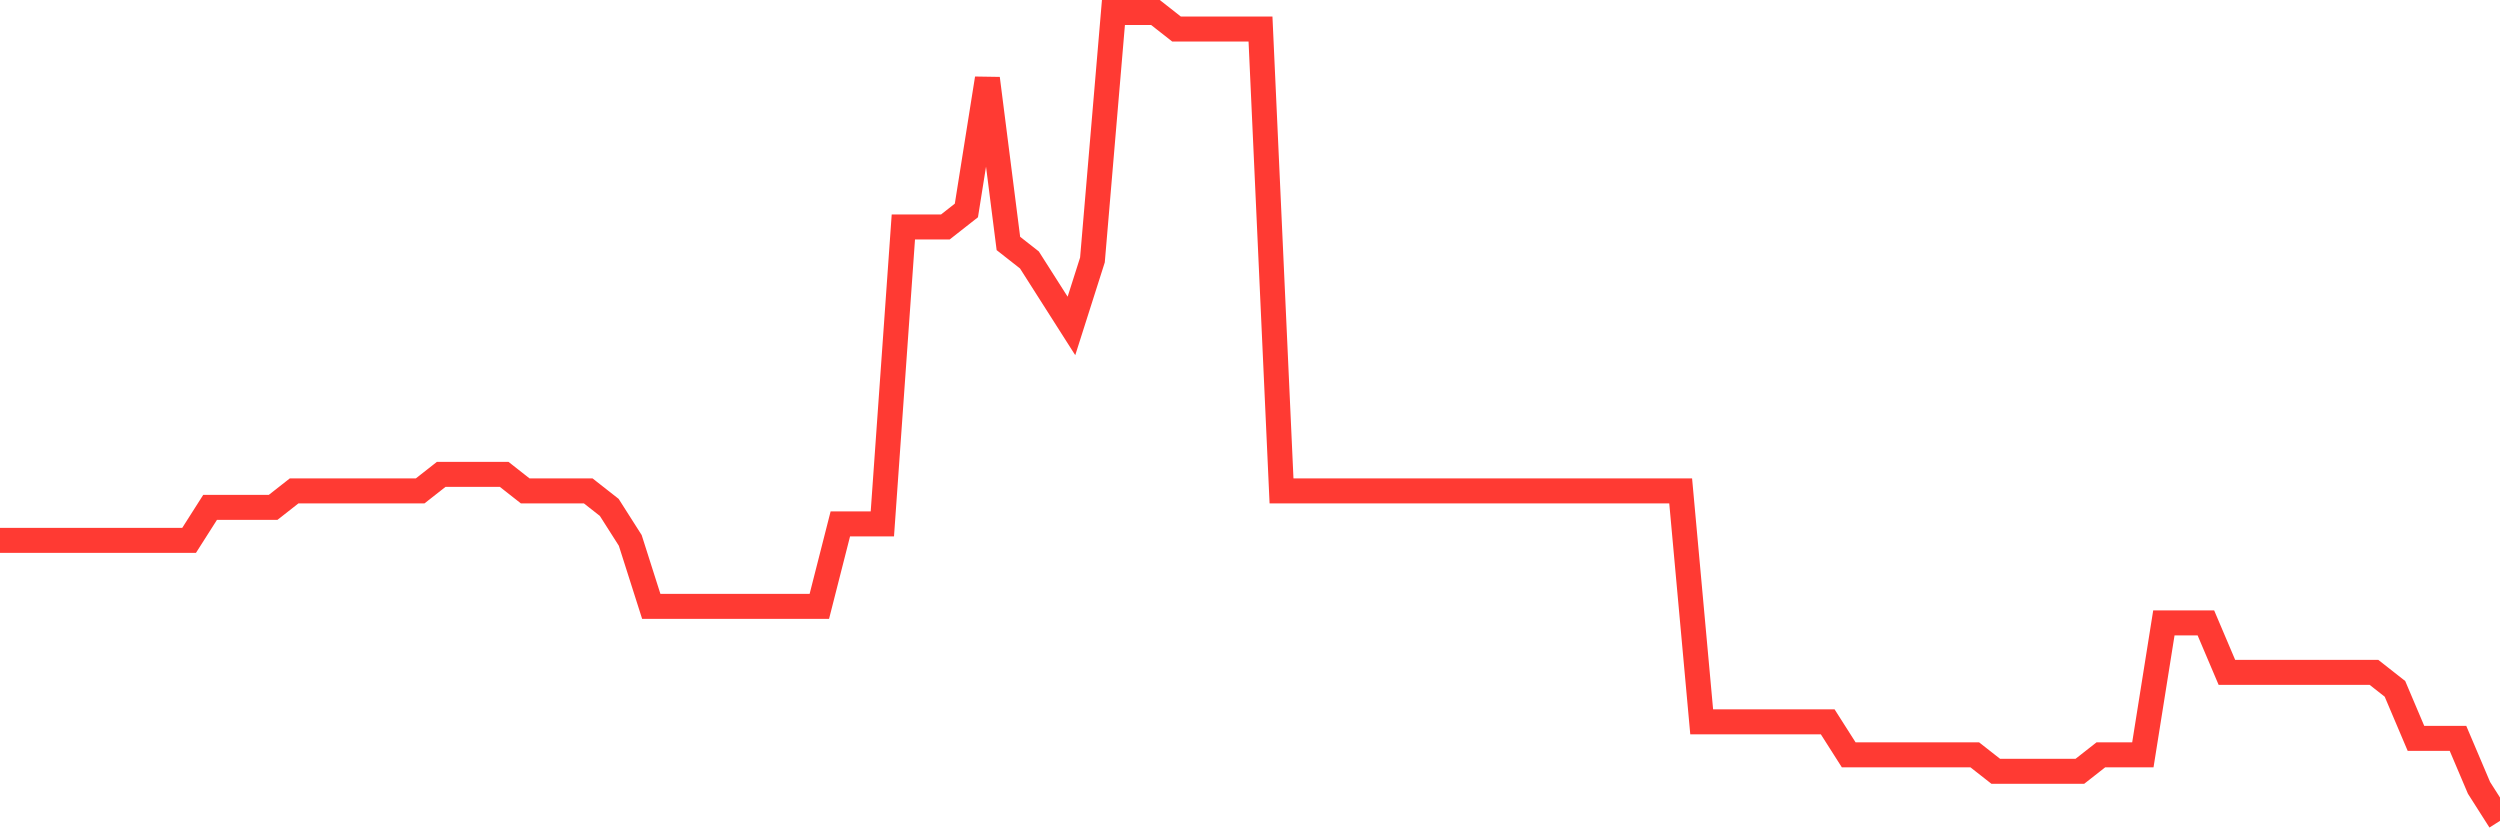 <svg
  xmlns="http://www.w3.org/2000/svg"
  xmlns:xlink="http://www.w3.org/1999/xlink"
  width="120"
  height="40"
  viewBox="0 0 120 40"
  preserveAspectRatio="none"
>
  <polyline
    points="0,25.939 1.008,25.939 2.017,25.939 3.025,25.939 4.034,25.939 5.042,25.939 6.05,25.939 7.059,25.939 8.067,25.939 9.076,25.939 10.084,24.355 11.092,24.355 12.101,24.355 13.109,24.355 14.118,23.563 15.126,23.563 16.134,23.563 17.143,23.563 18.151,23.563 19.16,23.563 20.168,23.563 21.176,22.771 22.185,22.771 23.193,22.771 24.202,22.771 25.21,23.563 26.218,23.563 27.227,23.563 28.235,23.563 29.244,24.355 30.252,25.939 31.261,29.106 32.269,29.106 33.277,29.106 34.286,29.106 35.294,29.106 36.303,29.106 37.311,29.106 38.319,29.106 39.328,29.106 40.336,25.147 41.345,25.147 42.353,25.147 43.361,10.894 44.37,10.894 45.378,10.894 46.387,10.102 47.395,3.767 48.403,11.686 49.412,12.478 50.42,14.061 51.429,15.645 52.437,12.478 53.445,0.6 54.454,0.6 55.462,0.6 56.471,1.392 57.479,1.392 58.487,1.392 59.496,1.392 60.504,1.392 61.513,23.563 62.521,23.563 63.529,23.563 64.538,23.563 65.546,23.563 66.555,23.563 67.563,23.563 68.571,23.563 69.58,23.563 70.588,23.563 71.597,23.563 72.605,23.563 73.613,23.563 74.622,23.563 75.63,23.563 76.639,23.563 77.647,23.563 78.655,23.563 79.664,23.563 80.672,23.563 81.681,34.649 82.689,34.649 83.697,34.649 84.706,34.649 85.714,34.649 86.723,34.649 87.731,34.649 88.739,36.233 89.748,36.233 90.756,36.233 91.765,36.233 92.773,36.233 93.782,36.233 94.79,36.233 95.798,37.024 96.807,37.024 97.815,37.024 98.824,37.024 99.832,37.024 100.84,36.233 101.849,36.233 102.857,36.233 103.866,29.898 104.874,29.898 105.882,29.898 106.891,32.273 107.899,32.273 108.908,32.273 109.916,32.273 110.924,32.273 111.933,32.273 112.941,32.273 113.95,32.273 114.958,33.065 115.966,35.441 116.975,35.441 117.983,35.441 118.992,37.816 120,39.4"
    fill="none"
    stroke="#ff3a33"
    stroke-width="1.2"
  >
  </polyline>
</svg>